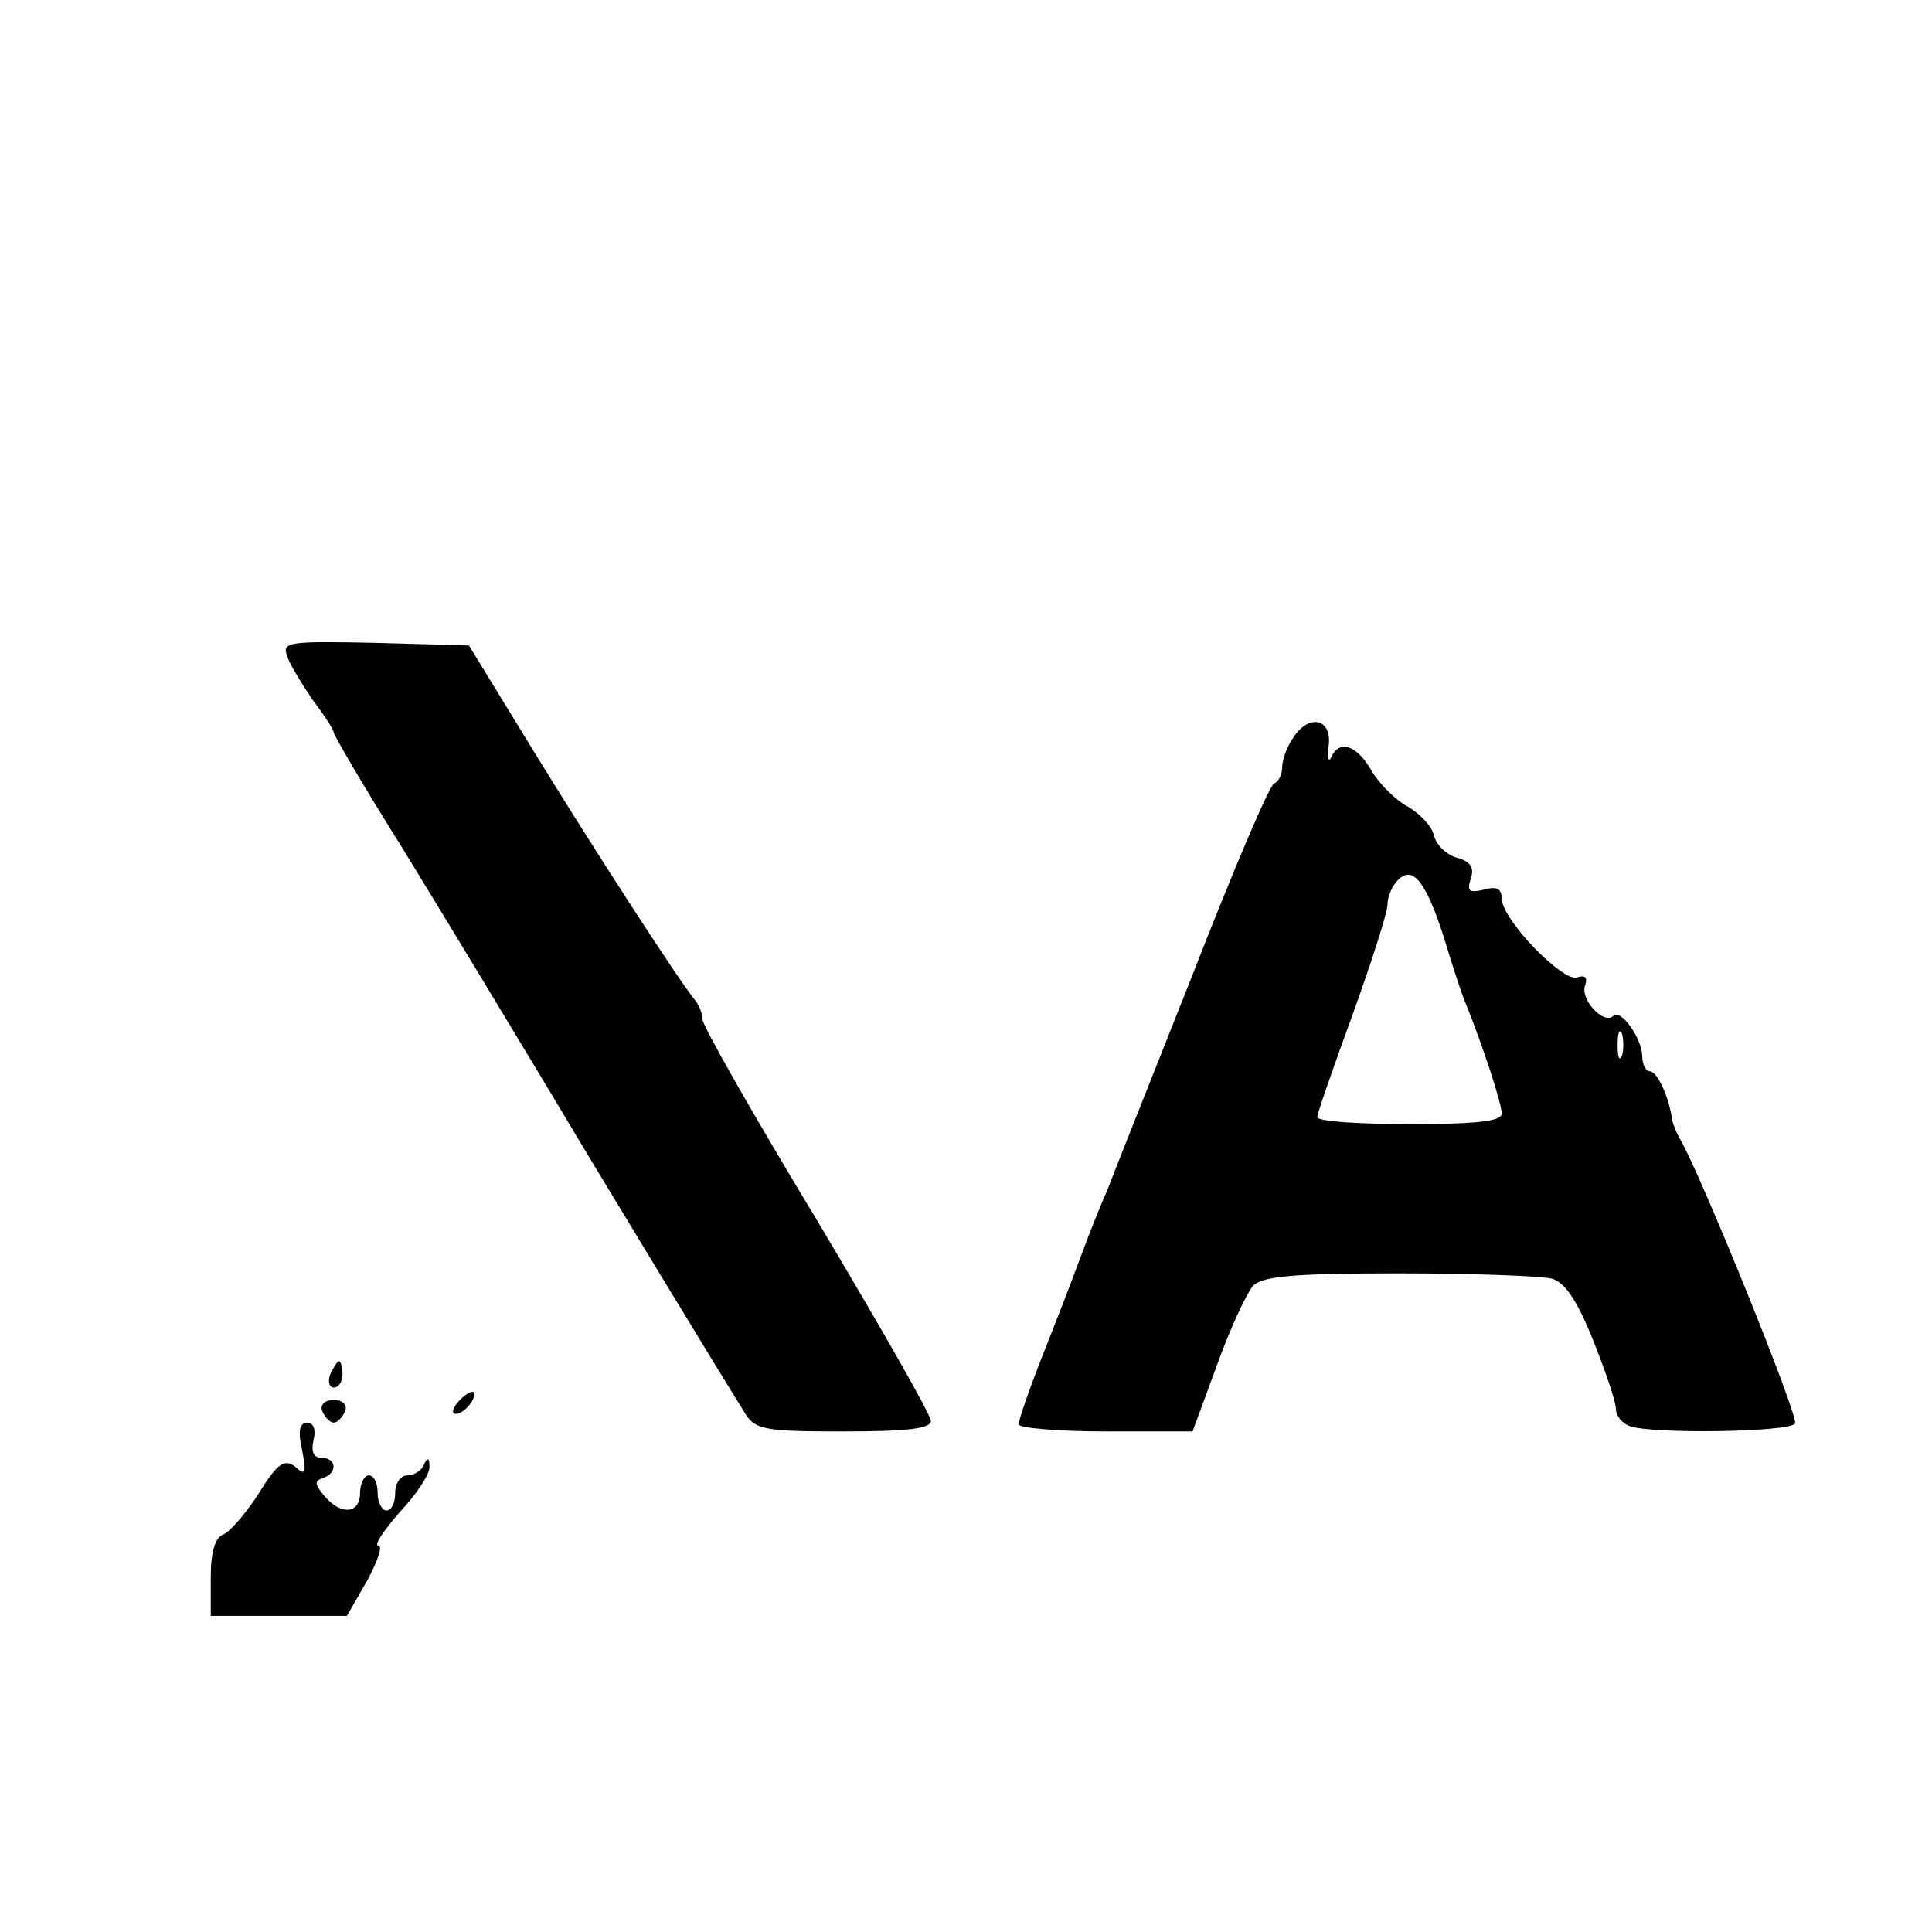 <?xml version="1.0" standalone="no"?>
<!DOCTYPE svg PUBLIC "-//W3C//DTD SVG 20010904//EN"
 "http://www.w3.org/TR/2001/REC-SVG-20010904/DTD/svg10.dtd">
<svg version="1.0" xmlns="http://www.w3.org/2000/svg"
 width="220pt" height="220pt" viewBox="0 0 220 220"
 preserveAspectRatio="xMidYMid meet">
<g transform="translate(0,220) scale(0.1,-0.1)"
fill="#000000" stroke="none">
<path d="M327 1453 c3 -10 17 -32 29 -50 13 -17 24 -34 24 -37 0 -3 35 -63 79
-133 74 -121 108 -178 175 -289 33 -56 192 -318 213 -351 12 -21 21 -23 113
-23 72 0 100 3 100 12 0 7 -59 110 -130 229 -72 119 -130 221 -130 228 0 7 -4
17 -10 24 -20 25 -117 175 -185 286 l-71 116 -107 3 c-99 2 -106 1 -100 -15z"/>
<path d="M1472 1359 c-7 -10 -12 -25 -12 -33 0 -8 -4 -16 -9 -18 -5 -1 -48
-102 -95 -223 -48 -121 -91 -229 -95 -240 -5 -11 -19 -45 -30 -75 -11 -30 -32
-84 -46 -119 -14 -36 -25 -68 -25 -73 0 -4 45 -8 99 -8 l99 0 28 76 c15 42 34
82 41 90 11 11 49 14 166 14 84 0 162 -3 174 -6 15 -4 29 -25 47 -70 14 -35
26 -70 26 -78 0 -8 7 -17 16 -20 24 -9 182 -7 188 3 5 7 -110 290 -131 324 -4
7 -8 17 -9 22 -3 25 -17 55 -25 55 -5 0 -9 8 -9 18 -1 21 -25 54 -33 45 -11
-10 -38 19 -32 35 3 9 0 12 -9 9 -16 -6 -86 66 -86 90 0 11 -6 14 -20 10 -17
-4 -20 -2 -15 13 4 12 -1 19 -15 23 -12 3 -24 14 -27 25 -2 11 -16 25 -29 33
-14 7 -33 26 -42 41 -17 30 -37 36 -46 16 -3 -7 -5 -2 -3 13 4 31 -23 37 -41
8z m173 -229 c9 -30 20 -64 25 -75 18 -45 40 -111 40 -123 0 -9 -29 -12 -105
-12 -58 0 -105 3 -105 8 0 4 18 56 40 116 22 61 40 117 40 126 0 9 5 21 12 28
17 17 32 -2 53 -68z m202 -132 c-3 -7 -5 -2 -5 12 0 14 2 19 5 13 2 -7 2 -19
0 -25z"/>
<path d="M376 635 c-3 -8 -1 -15 4 -15 6 0 10 7 10 15 0 8 -2 15 -4 15 -2 0
-6 -7 -10 -15z"/>
<path d="M522 604 c-7 -8 -8 -14 -3 -14 10 0 25 19 20 25 -2 1 -10 -3 -17 -11z"/>
<path d="M367 593 c3 -7 9 -13 13 -13 4 0 10 6 13 13 3 7 -3 13 -13 13 -10 0
-16 -6 -13 -13z"/>
<path d="M344 549 c5 -27 4 -30 -8 -19 -12 9 -20 4 -41 -30 -14 -22 -32 -43
-40 -47 -10 -3 -15 -20 -15 -49 l0 -44 78 0 77 0 23 40 c12 22 18 40 13 40 -6
0 6 17 24 38 19 20 35 44 34 52 0 10 -2 11 -6 3 -2 -7 -11 -13 -19 -13 -8 0
-14 -9 -14 -20 0 -11 -4 -20 -10 -20 -5 0 -10 9 -10 20 0 11 -4 20 -10 20 -5
0 -10 -9 -10 -20 0 -24 -22 -26 -41 -3 -11 13 -11 17 -1 20 17 6 15 23 -2 23
-9 0 -12 7 -9 20 3 12 0 20 -7 20 -9 0 -11 -10 -6 -31z"/>
</g>
</svg>
